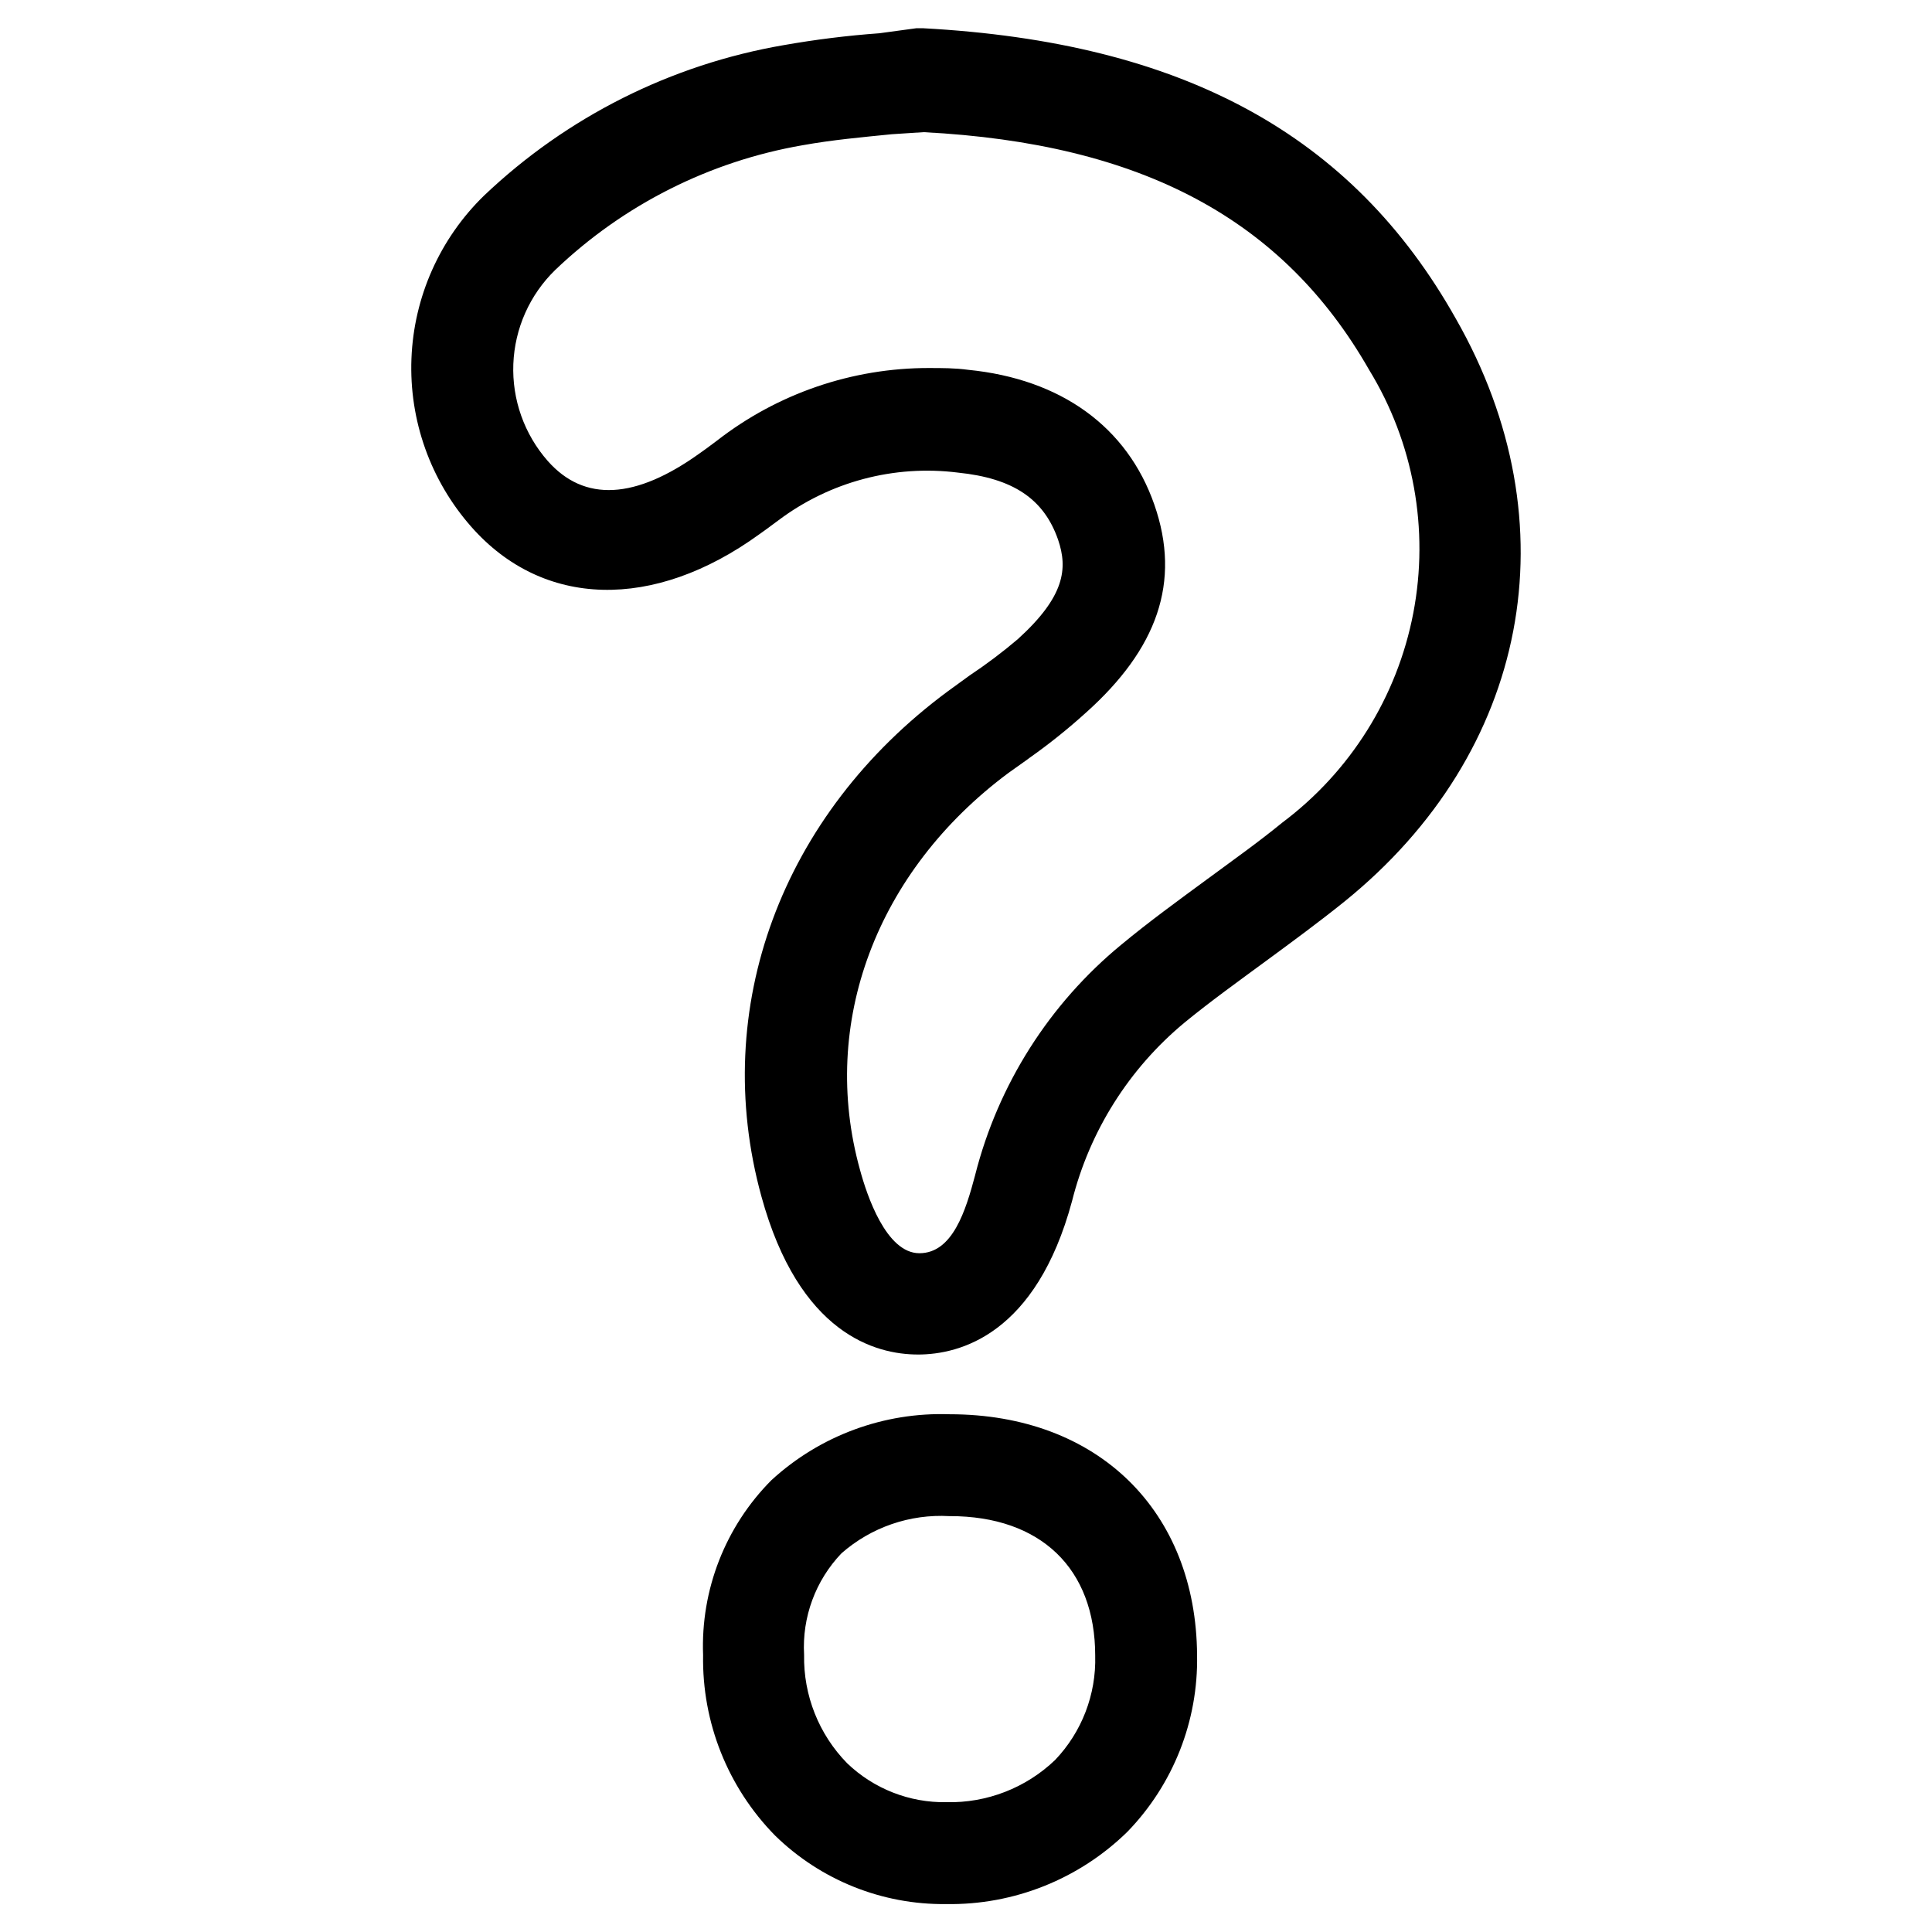 <?xml version="1.0" encoding="UTF-8"?>
<!-- Uploaded to: ICON Repo, www.svgrepo.com, Generator: ICON Repo Mixer Tools -->
<svg fill="#000000" width="800px" height="800px" version="1.1" viewBox="144 144 512 512" xmlns="http://www.w3.org/2000/svg">
 <g>
  <path d="m387.25 502.96c-11.18 0-31.488-5.434-41.484-41.957-13.699-49.828 5.273-101.16 49.438-133.82l5.746-4.172h-0.004c4.438-2.953 8.695-6.156 12.754-9.605 12.516-11.336 13.305-18.734 10.707-26.371-3.777-10.863-11.965-16.297-26.527-17.789-16.922-2.129-34.004 2.414-47.629 12.672l-3.305 2.441-1.652 1.18c-28.102 20.387-57.387 19.602-76.359-1.891-10.836-12.27-16.531-28.242-15.898-44.602 0.629-16.359 7.535-31.848 19.281-43.25 21.922-20.84 49.539-34.703 79.352-39.832 8.391-1.48 16.852-2.531 25.348-3.148l9.84-1.336h1.73c68.727 3.699 113.75 28.102 141.23 76.988 31.016 54.316 19.363 114.93-29.52 154.45-6.848 5.512-13.934 10.707-20.781 15.742-6.848 5.039-14.957 10.863-21.648 16.375-14.684 12.184-25.109 28.727-29.758 47.23-9.523 35.348-29.676 40.699-40.855 40.699zm2.992-261.43c3.387 0 6.848 0 10.312 0.473 24.719 2.441 42.195 15.191 49.359 35.738 7.164 20.547 0.707 38.258-18.105 55.105h-0.004c-4.762 4.316-9.781 8.34-15.035 12.043l-0.629 0.473-4.879 3.465c-35.031 26.055-50.145 66.359-39.359 105.17 1.812 6.691 6.926 22.121 15.742 22.121s12.281-11.258 14.801-20.781l-0.004-0.004c6.078-23.906 19.617-45.25 38.652-60.93 7.398-6.141 15.113-11.73 22.594-17.238 7.477-5.512 13.617-9.84 20.074-15.113v-0.004c18.105-13.543 30.504-33.355 34.773-55.559 4.266-22.203 0.09-45.203-11.711-64.488-22.75-39.832-60.141-59.984-118.08-62.977l-8.418 0.551c-7.871 0.789-15.742 1.496-23.617 2.914-24.656 4.262-47.484 15.77-65.574 33.062-6.758 6.574-10.727 15.492-11.094 24.914-0.367 9.422 2.902 18.621 9.125 25.703 9.684 10.941 23.223 10.234 40.383-2.125l1.652-1.18 2.754-2.047 0.004-0.004c16.082-12.531 35.895-19.32 56.285-19.285z"/>
  <path d="m394.72 648.6c-16.926 0.199-33.242-6.344-45.34-18.184-12.496-12.734-19.359-29.949-19.051-47.785-0.664-17.297 5.894-34.094 18.105-46.367 12.84-11.797 29.805-18.074 47.23-17.473 39.359 0 65.336 25.664 65.574 63.844v-0.004c0.324 17.418-6.305 34.242-18.418 46.762-12.816 12.582-30.141 19.504-48.102 19.207zm0.867-102.81c-10.445-0.594-20.707 2.941-28.574 9.84-6.898 7.211-10.488 16.961-9.918 26.922-0.203 10.719 3.91 21.074 11.414 28.734 7.059 6.769 16.512 10.477 26.293 10.312 10.707 0.25 21.074-3.773 28.809-11.18 7.086-7.426 10.91-17.371 10.629-27.633 0-23.145-14.484-37-38.496-37"/>
 </g>
</svg>